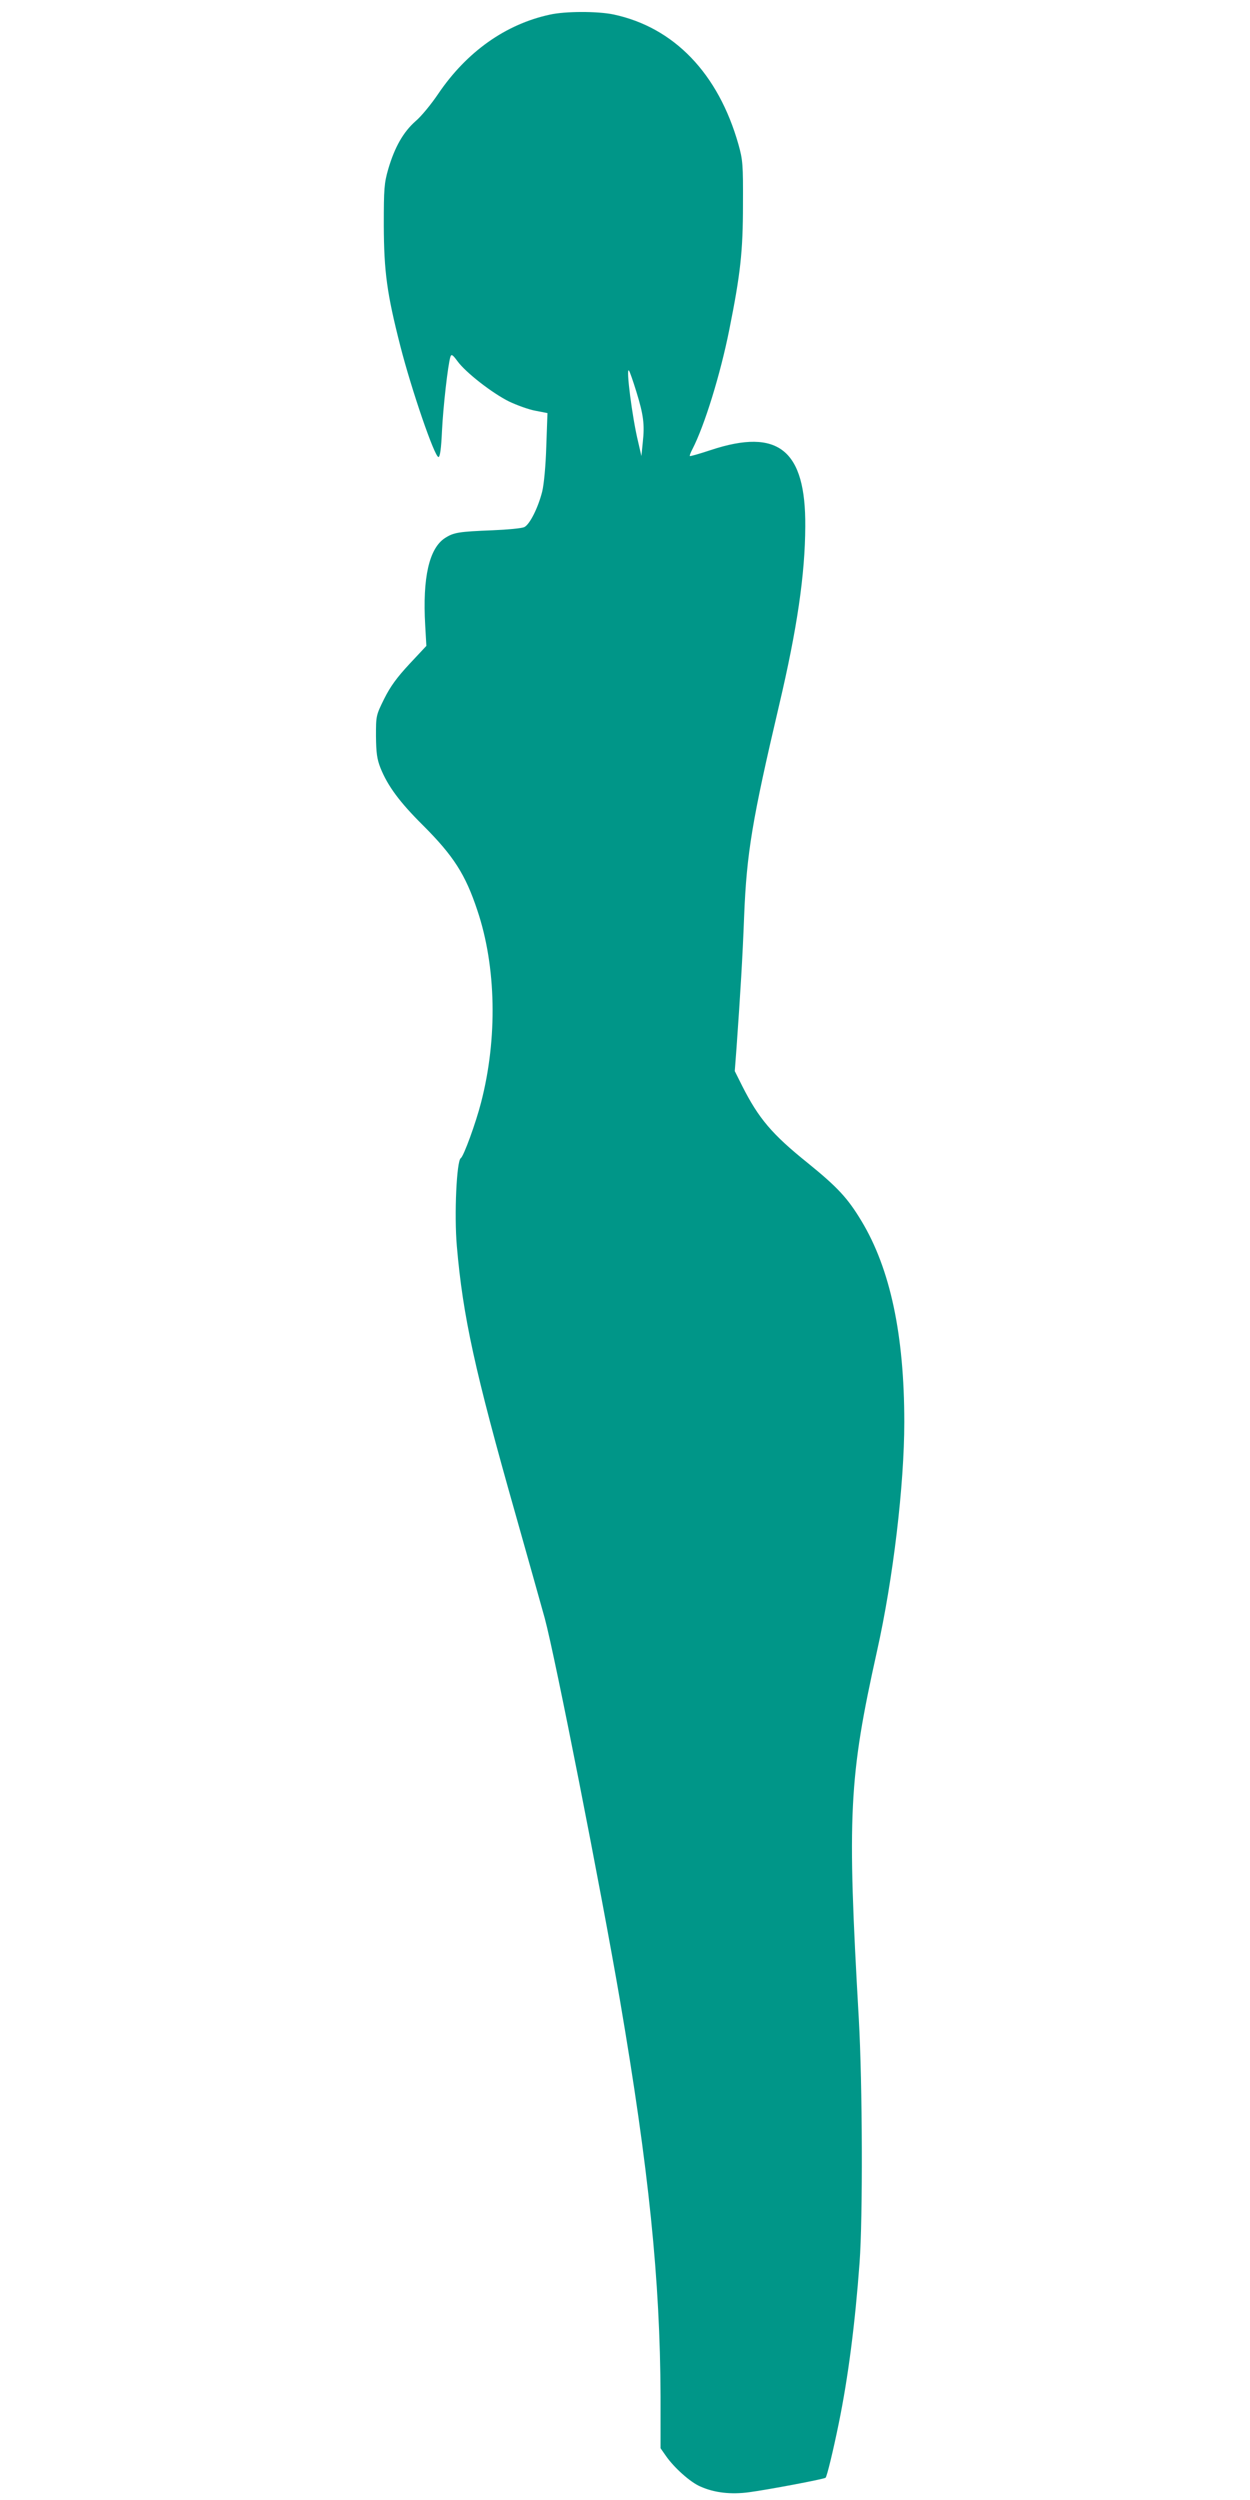 <?xml version="1.0" standalone="no"?>
<!DOCTYPE svg PUBLIC "-//W3C//DTD SVG 20010904//EN"
 "http://www.w3.org/TR/2001/REC-SVG-20010904/DTD/svg10.dtd">
<svg version="1.0" xmlns="http://www.w3.org/2000/svg"
 width="640pt" height="1280pt" viewBox="0 0 640 1280"
 preserveAspectRatio="xMidYMid meet">
<g transform="translate(0,1280) scale(0.1,-0.1)"
fill="#009688" stroke="none">
<path d="M2815 12725 c-227 -49 -426 -191 -571 -405 -35 -52 -87 -116 -117
-141 -62 -55 -106 -132 -139 -244 -21 -73 -23 -100 -23 -290 1 -237 16 -348
85 -618 57 -223 175 -567 195 -567 8 0 14 44 18 134 6 123 30 336 43 379 5 15
11 12 36 -22 42 -58 178 -164 265 -207 40 -19 101 -41 134 -47 l62 -12 -6
-170 c-3 -100 -12 -195 -21 -232 -21 -83 -64 -169 -92 -182 -13 -6 -86 -13
-161 -16 -175 -7 -200 -11 -245 -40 -81 -53 -115 -203 -101 -446 l6 -106 -87
-93 c-64 -69 -97 -114 -129 -178 -42 -85 -42 -87 -42 -191 1 -86 5 -117 23
-163 37 -92 98 -175 218 -294 156 -156 217 -251 278 -435 97 -288 104 -656 19
-984 -26 -102 -89 -276 -104 -285 -21 -14 -34 -288 -20 -450 31 -360 92 -639
301 -1375 59 -209 126 -447 149 -530 54 -200 288 -1390 385 -1955 148 -867
206 -1432 208 -2030 l0 -265 28 -40 c41 -59 124 -134 176 -156 71 -32 157 -42
251 -29 91 12 384 67 390 74 7 6 39 139 67 276 49 239 84 513 107 825 17 230
15 915 -4 1250 -60 1048 -51 1231 93 1880 83 371 140 853 140 1174 0 447 -72
785 -219 1029 -71 118 -122 173 -276 298 -183 147 -251 228 -335 394 l-38 76
9 119 c20 282 31 464 39 675 13 323 41 491 179 1079 92 391 133 669 134 916 3
391 -138 505 -483 391 -57 -19 -106 -33 -108 -31 -2 2 4 18 13 35 62 120 143
382 189 612 57 285 70 399 70 643 1 203 -1 226 -23 305 -103 364 -330 600
-640 666 -82 17 -246 17 -326 -1z m443 -1930 c37 -120 43 -168 33 -260 l-7
-70 -17 74 c-30 123 -63 382 -47 364 4 -4 21 -53 38 -108z"/>
</g>
</svg>
